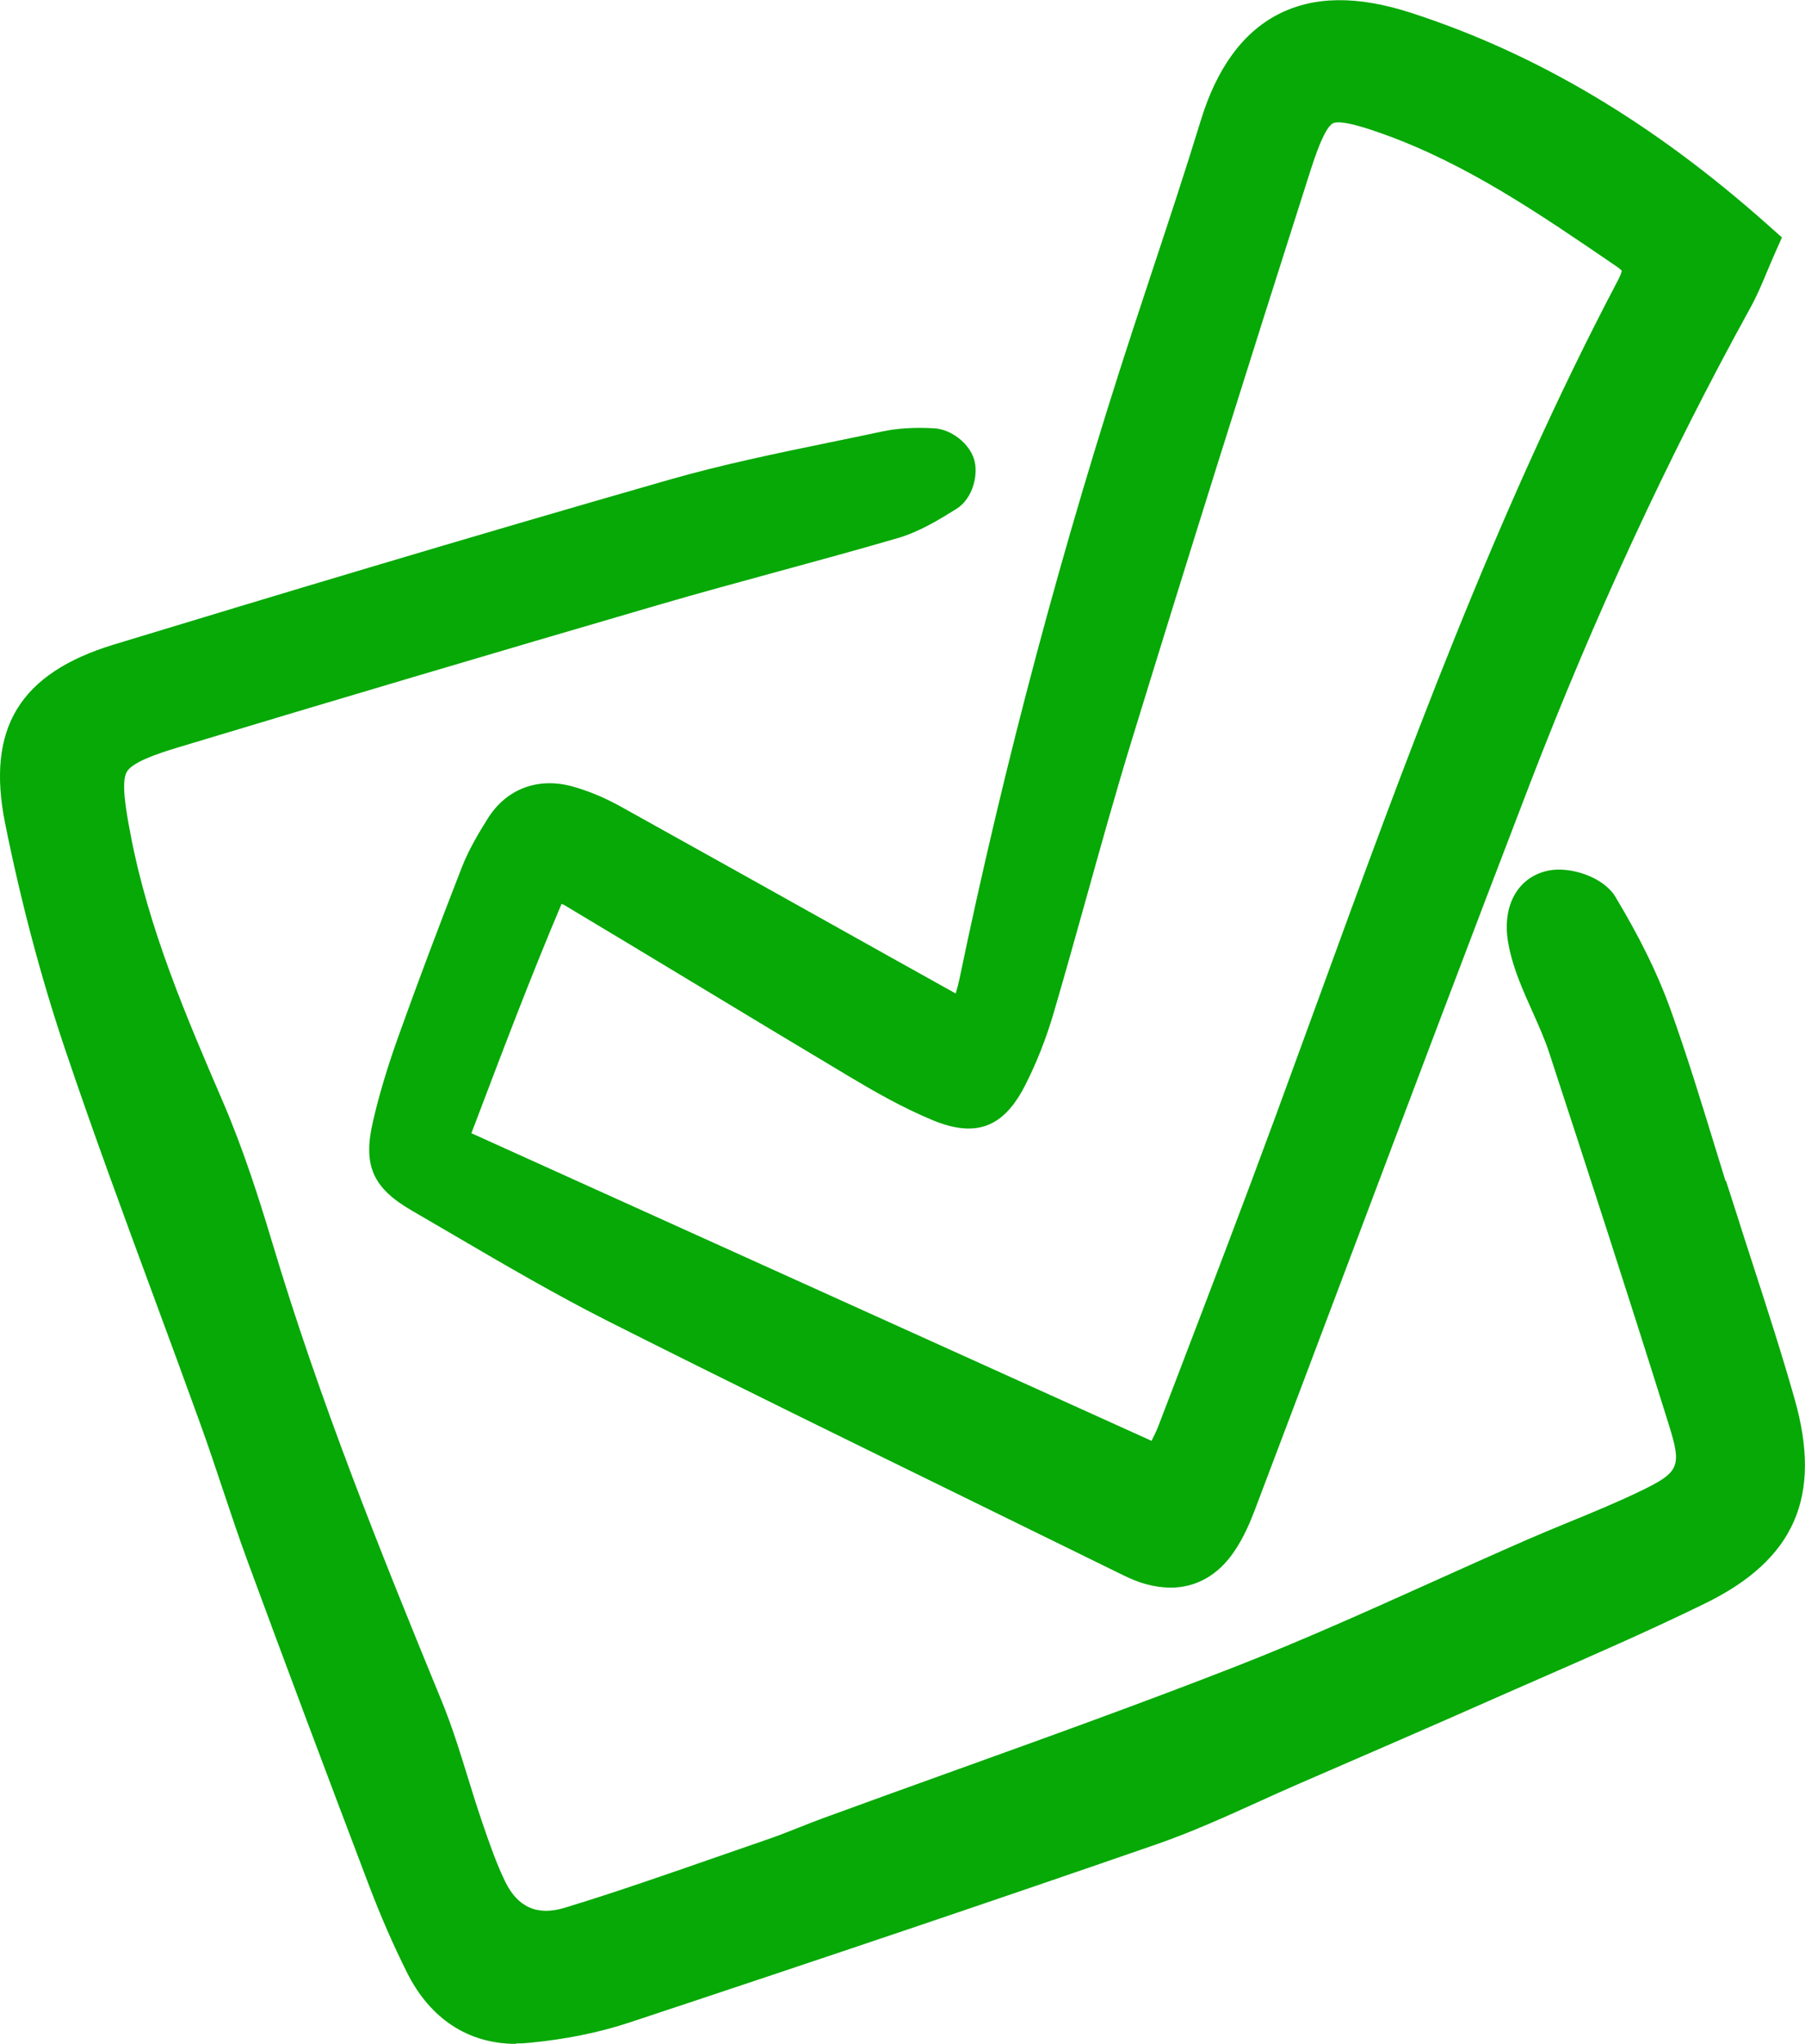 <?xml version="1.0" encoding="UTF-8"?>
<svg xmlns="http://www.w3.org/2000/svg" version="1.1" viewBox="0 0 239.46 271.05">
  <defs>
    <style>
      .cls-1 {
        fill: #06a906;
      }
    </style>
  </defs>
  <!-- Generator: Adobe Illustrator 28.6.0, SVG Export Plug-In . SVG Version: 1.2.0 Build 709)  -->
  <g>
    <g id="Layer_1">
      <g>
        <g>
          <path class="cls-1" d="M226.74,160.97c2.69,8.52,5.58,16.99,8.03,25.58,3.19,11.22.34,17.93-10.08,23.02-9.65,4.71-19.57,8.89-29.4,13.24-8.16,3.61-16.35,7.15-24.54,10.69-6.14,2.66-12.17,5.67-18.48,7.85-23.23,8.05-46.53,15.88-69.87,23.62-4,1.33-8.27,2.12-12.47,2.52-5.86.56-10.21-2.26-12.81-7.48-1.81-3.63-3.43-7.36-4.87-11.15-5.41-14.22-10.76-28.47-16.02-42.74-2.25-6.1-4.15-12.32-6.35-18.44-5.99-16.6-12.35-33.08-17.99-49.8-3.23-9.58-5.79-19.45-7.78-29.37-2.2-10.97,1.34-16.47,12.06-19.73,24.5-7.45,49.02-14.8,73.64-21.84,9.16-2.62,18.58-4.32,27.91-6.32,1.96-.42,4.04-.49,6.05-.36.8.05,1.96.93,2.19,1.68.23.74-.23,2.22-.86,2.61-2.21,1.37-4.52,2.79-6.99,3.51-10.53,3.07-21.16,5.77-31.69,8.84-21.26,6.2-42.49,12.49-63.69,18.89-10.15,3.06-10.77,5.05-8.77,15.53,2.42,12.71,7.4,24.4,12.47,36.15,2.57,5.95,4.58,12.18,6.44,18.4,6.24,20.84,14.32,40.99,22.58,61.09,2.08,5.06,3.43,10.41,5.21,15.6.99,2.88,1.97,5.78,3.3,8.51,3.19,6.56,4.84,7.46,12,5.28,9.13-2.78,18.11-6.05,27.14-9.16,2.49-.86,4.92-1.92,7.4-2.82,18.31-6.7,36.74-13.08,54.9-20.18,13.03-5.1,25.69-11.16,38.52-16.76,5.02-2.19,10.18-4.1,15.11-6.48,6.91-3.33,8.02-5.73,5.7-13.15-5.15-16.48-10.49-32.9-15.87-49.31-1.07-3.27-2.7-6.34-3.97-9.55-.59-1.5-1.1-3.08-1.36-4.67-.38-2.38.17-4.94,2.67-5.42,1.61-.31,4.42.61,5.19,1.88,2.7,4.49,5.18,9.21,6.95,14.13,3.09,8.59,5.6,17.4,8.35,26.11.03,0,.06-.02.09-.03Z"/>
          <path class="cls-1" d="M68.44,271.05c-6.29,0-11.38-3.31-14.45-9.47-1.83-3.66-3.51-7.52-5.01-11.47-5.81-15.29-11.06-29.28-16.03-42.78-1.22-3.3-2.34-6.66-3.43-9.92-.94-2.81-1.91-5.72-2.93-8.54-2.02-5.59-4.11-11.27-6.14-16.76-3.99-10.81-8.12-21.99-11.87-33.12-3.14-9.34-5.8-19.36-7.9-29.79-2.53-12.6,1.92-19.92,14.45-23.73,20.09-6.11,46.62-14.11,73.69-21.86,7.03-2.01,14.26-3.5,21.26-4.94,2.29-.47,4.59-.94,6.87-1.43,2.08-.45,4.44-.59,6.99-.44,2.27.14,4.64,1.99,5.29,4.12.62,2.03-.19,5.23-2.35,6.57-2.29,1.42-4.9,3.04-7.84,3.89-5.28,1.54-10.67,3.01-15.88,4.43-5.19,1.42-10.57,2.88-15.81,4.41-21.99,6.42-43.41,12.77-63.66,18.88-3.02.91-6.2,2.01-6.89,3.3-.72,1.34-.14,4.81.52,8.26,2.39,12.56,7.4,24.19,12.24,35.43,2.75,6.38,4.87,13.07,6.58,18.77,6.21,20.73,14.17,40.57,22.47,60.76,1.37,3.34,2.43,6.78,3.46,10.11.58,1.88,1.18,3.82,1.82,5.69l.09.27c.95,2.77,1.85,5.39,3.04,7.84q2.49,5.12,7.87,3.48c6.77-2.06,13.61-4.45,20.22-6.75,2.27-.79,4.54-1.58,6.81-2.36,1.35-.46,2.67-.99,4.07-1.54,1.08-.43,2.17-.86,3.26-1.26,5.66-2.07,11.32-4.11,16.99-6.15,12.45-4.48,25.33-9.11,37.84-14,8.72-3.41,17.45-7.34,25.9-11.14,4.09-1.84,8.31-3.74,12.5-5.57,1.9-.83,3.82-1.62,5.74-2.41,3.08-1.26,6.25-2.57,9.25-4.01,5.39-2.59,5.68-3.27,3.89-8.99-5.25-16.79-10.72-33.6-15.85-49.26-.59-1.8-1.39-3.58-2.23-5.46-.56-1.26-1.15-2.56-1.67-3.9-.78-1.98-1.29-3.74-1.56-5.39-.78-4.84,1.41-8.6,5.45-9.38,2.84-.54,7.21.84,8.81,3.5,3.23,5.38,5.6,10.2,7.24,14.74,2.21,6.14,4.14,12.44,6.01,18.54.45,1.47.9,2.94,1.36,4.41l.06-.02,1.06,3.28c.83,2.62,1.67,5.24,2.52,7.85,1.88,5.81,3.83,11.82,5.53,17.82,3.67,12.92,0,21.28-11.9,27.09-7.32,3.58-14.89,6.88-22.2,10.08-2.44,1.07-4.88,2.13-7.31,3.21-7.32,3.24-14.79,6.47-22.01,9.6l-2.56,1.11c-1.8.78-3.58,1.59-5.37,2.4-4.3,1.95-8.76,3.96-13.35,5.55-20.87,7.23-43.74,14.96-69.92,23.63-3.99,1.32-8.44,2.22-13.23,2.68-.61.06-1.21.09-1.8.09ZM119.3,63.87c-.3.04-.6.1-.88.16-2.31.5-4.62.97-6.93,1.45-6.87,1.42-13.97,2.88-20.75,4.82-27.02,7.73-53.52,15.72-73.58,21.83-9.15,2.78-11.5,6.6-9.67,15.72,2.04,10.14,4.62,19.88,7.67,28.94,3.71,11.03,7.83,22.16,11.8,32.92,2.03,5.5,4.13,11.19,6.16,16.81,1.04,2.89,2.03,5.84,2.98,8.69,1.07,3.21,2.18,6.52,3.36,9.72,4.97,13.47,10.2,27.44,16.01,42.71,1.42,3.73,3.01,7.38,4.74,10.84,2.07,4.16,5.14,5.98,9.38,5.57,4.28-.41,8.22-1.21,11.71-2.36,26.14-8.66,48.98-16.39,69.83-23.6,4.3-1.49,8.6-3.43,12.76-5.32,1.82-.82,3.64-1.65,5.47-2.44l2.56-1.11c7.21-3.12,14.66-6.34,21.96-9.57,2.44-1.08,4.89-2.15,7.34-3.22,7.25-3.17,14.75-6.45,21.94-9.96,8.85-4.33,11.02-9.29,8.27-18.96-1.67-5.88-3.6-11.83-5.46-17.58-.5-1.54-1-3.08-1.49-4.62l-.05.02-1.08-3.27c-.82-2.58-1.61-5.17-2.4-7.76-1.85-6.02-3.76-12.25-5.91-18.23-1.46-4.05-3.6-8.41-6.53-13.3-.36-.23-1.14-.46-1.58-.48-.07.25-.12.76,0,1.46.19,1.15.56,2.44,1.16,3.94.47,1.19,1,2.37,1.56,3.62.88,1.96,1.78,3.98,2.49,6.13,5.14,15.68,10.62,32.52,15.88,49.35,2.82,9.01.99,13.22-7.5,17.31-3.18,1.53-6.45,2.88-9.62,4.18-1.87.77-3.75,1.54-5.61,2.35-4.15,1.81-8.35,3.7-12.42,5.53-8.52,3.84-17.34,7.8-26.22,11.28-12.6,4.92-25.52,9.57-38.01,14.07-5.66,2.04-11.31,4.07-16.95,6.13-1.04.38-2.07.79-3.09,1.2-1.41.56-2.87,1.14-4.37,1.65-2.26.78-4.52,1.57-6.78,2.35-6.68,2.33-13.58,4.74-20.49,6.84-8.68,2.64-12.14,1.12-16.13-7.08-1.38-2.83-2.39-5.78-3.37-8.63l-.09-.27c-.67-1.96-1.29-3.96-1.89-5.89-1.03-3.33-2-6.47-3.25-9.52-8.36-20.36-16.39-40.37-22.7-61.41-1.65-5.51-3.69-11.96-6.3-18.02-4.76-11.04-10.16-23.56-12.69-36.88-1.03-5.4-1.61-9.48.18-12.83,1.79-3.34,5.39-4.98,11-6.67,20.27-6.12,41.7-12.48,63.72-18.9,5.3-1.55,10.7-3.02,15.93-4.44,5.18-1.41,10.53-2.87,15.76-4.4.73-.21,1.46-.51,2.2-.87ZM208.59,122.82h0Z"/>
        </g>
        <g>
          <path class="cls-1" d="M128.95,136.46c.71-2.43,1.34-4.1,1.69-5.83,6.03-29.05,13.7-57.66,22.93-85.86,3.03-9.26,6.18-18.49,9.03-27.8,3.95-12.87,12.08-15.7,23.5-11.99,17.22,5.58,32.23,15.06,46.08,27.4-1.08,2.44-1.9,4.69-3.04,6.76-11.29,20.48-21.03,41.69-29.42,63.49-12.32,32.03-24.31,64.17-36.47,96.26-.64,1.7-1.39,3.41-2.4,4.91-2.1,3.09-4.95,3.94-8.51,2.75-.96-.32-1.86-.8-2.77-1.25-22.41-11.02-44.89-21.89-67.19-33.12-8.87-4.47-17.39-9.66-26-14.64-3.86-2.23-4.54-3.69-3.56-7.98.86-3.75,2.02-7.45,3.32-11.07,2.67-7.45,5.47-14.86,8.35-22.23.8-2.06,1.97-4.01,3.15-5.89,1.73-2.76,4.38-3.59,7.41-2.74,1.93.54,3.83,1.37,5.6,2.35,14.73,8.18,29.42,16.42,44.14,24.63,1.03.57,2.16.97,4.16,1.86ZM58.13,152.09c32.28,14.6,63.97,28.93,96.22,43.5.92-1.86,1.92-3.57,2.62-5.39,5.22-13.66,10.47-27.31,15.52-41.03,13.75-37.35,26.61-75.06,45.22-110.41,1.38-2.62,1.33-4.51-1.2-6.23-10.07-6.87-20.13-13.8-31.71-17.98-9.3-3.36-11.23-2.52-14.24,6.92-8.04,25.14-15.96,50.33-23.71,75.56-3.7,12.03-6.86,24.22-10.4,36.3-.91,3.1-2.1,6.17-3.56,9.04-2.05,4-3.77,4.68-7.92,2.95-3.54-1.48-6.94-3.39-10.24-5.36-12.73-7.6-25.38-15.31-38.1-22.92-.98-.59-2.22-.74-4.12-1.34-5.13,11.84-9.56,23.72-14.37,36.39Z"/>
          <path class="cls-1" d="M155.27,210.54c-1.28,0-2.62-.23-4.01-.69-1.03-.35-1.96-.81-2.78-1.21l-.43-.21c-6.29-3.09-12.58-6.17-18.87-9.25-15.87-7.77-32.29-15.8-48.35-23.89-7-3.53-13.84-7.53-20.46-11.4-1.9-1.11-3.81-2.23-5.71-3.33-5.21-3.01-6.52-5.98-5.2-11.75.81-3.54,1.93-7.29,3.43-11.47,2.53-7.06,5.28-14.37,8.38-22.32.93-2.38,2.26-4.59,3.44-6.47,2.47-3.95,6.69-5.53,11.29-4.24,2.1.59,4.23,1.48,6.34,2.65,9.17,5.09,18.33,10.21,27.49,15.33,5.55,3.1,11.1,6.21,16.66,9.3.09.05.19.11.3.16.19-.64.35-1.23.47-1.8,5.97-28.76,13.71-57.77,23.03-86.23.86-2.64,1.74-5.28,2.61-7.92,2.15-6.49,4.37-13.19,6.4-19.82,2.11-6.9,5.54-11.62,10.19-14.04,4.76-2.48,10.55-2.55,17.7-.24,16.67,5.4,32.14,14.6,47.32,28.11l1.89,1.68-1.03,2.32c-.34.77-.65,1.51-.96,2.25-.69,1.66-1.35,3.22-2.21,4.78-10.89,19.74-20.71,40.96-29.22,63.06-8.1,21.07-16.2,42.55-24.03,63.32-4.14,10.98-8.28,21.96-12.44,32.92-.61,1.62-1.48,3.72-2.78,5.62-2.14,3.16-5.07,4.79-8.47,4.79ZM68.49,160.58c5.07,2.94,10.25,5.87,15.46,8.5,16.03,8.07,32.42,16.09,48.28,23.86,6.3,3.08,12.59,6.16,18.88,9.25l.46.23c.67.34,1.31.65,1.89.85,2.16.72,3.35.35,4.54-1.41.89-1.3,1.55-2.92,2.03-4.19,4.16-10.97,8.29-21.94,12.43-32.91,7.84-20.78,15.94-42.27,24.05-63.36,8.62-22.4,18.58-43.91,29.62-63.92.68-1.24,1.27-2.63,1.89-4.11,0,0,0-.02.01-.03-13.84-11.96-27.92-20.17-42.97-25.05-5.29-1.71-9.33-1.78-12.36-.21-2.98,1.55-5.19,4.79-6.76,9.92-2.05,6.7-4.29,13.44-6.45,19.97-.87,2.63-1.74,5.26-2.61,7.9-8.3,25.36-15.34,51.15-20.98,76.81.5-1.76.99-3.52,1.47-5.25,1.96-7.03,3.99-14.29,6.17-21.4,7.49-24.37,15.25-49.1,23.72-75.6,1.71-5.33,3.32-8.73,6.5-10.3,3.52-1.73,7.62-.5,12.22,1.17,11.78,4.25,22.01,11.24,31.92,17.99l.57.39c2.67,1.82,5.24,5.16,2.31,10.71-16.01,30.4-27.96,63.21-39.53,94.94-1.83,5.02-3.66,10.04-5.51,15.06-4.24,11.52-8.7,23.17-13,34.44l-2.53,6.63c-.55,1.43-1.23,2.75-1.9,4.02-.29.55-.57,1.1-.85,1.67l-1.48,3.01-87.49-39.56ZM62.53,150.28l90.24,40.8c.37-.72.7-1.42.96-2.11l2.54-6.63c4.3-11.25,8.75-22.87,12.97-34.35,1.84-5.01,3.67-10.02,5.5-15.04,11.64-31.94,23.68-64.98,39.91-95.79.39-.74.48-1.12.5-1.26-.07-.08-.23-.25-.58-.49l-.57-.39c-9.98-6.81-19.42-13.25-30.36-17.2-1.4-.5-5.65-2.04-6.8-1.47-1.16.57-2.51,4.8-2.96,6.18-8.46,26.47-16.22,51.17-23.7,75.52-2.16,7.02-4.17,14.24-6.12,21.23-1.38,4.93-2.8,10.03-4.27,15.03-1,3.42-2.28,6.66-3.8,9.64-2.87,5.62-6.56,6.99-12.35,4.57-3.92-1.64-7.6-3.74-10.68-5.58-6.91-4.12-13.8-8.28-20.69-12.44-5.8-3.5-11.6-7-17.42-10.48-.07-.04-.2-.09-.35-.15-4.04,9.53-7.68,19.12-11.51,29.23l-.45,1.17ZM71.04,111.6l2.51.79c.61.19,1.14.33,1.62.46,1.12.3,2.18.58,3.24,1.21,5.82,3.49,11.63,6.99,17.44,10.5,6.88,4.15,13.76,8.31,20.66,12.42,2.87,1.71,6.28,3.66,9.8,5.14,1.69.71,2.18.63,2.21.62h0s.42-.28,1.28-1.95c.02-.04.05-.09.07-.13l-2.32-1.03c-.69-.31-1.28-.55-1.79-.77-1.02-.43-1.83-.77-2.65-1.23-5.56-3.1-11.11-6.2-16.67-9.31-9.15-5.11-18.3-10.23-27.47-15.32-1.64-.91-3.27-1.6-4.85-2.04-1.61-.46-2.48-.04-3.08.63ZM69.36,114.24c-.62,1.07-1.2,2.18-1.63,3.29-1.15,2.94-2.24,5.79-3.3,8.56,1.58-3.94,3.19-7.85,4.89-11.76l.04-.09Z"/>
        </g>
      </g>
    </g>
  </g>
</svg>